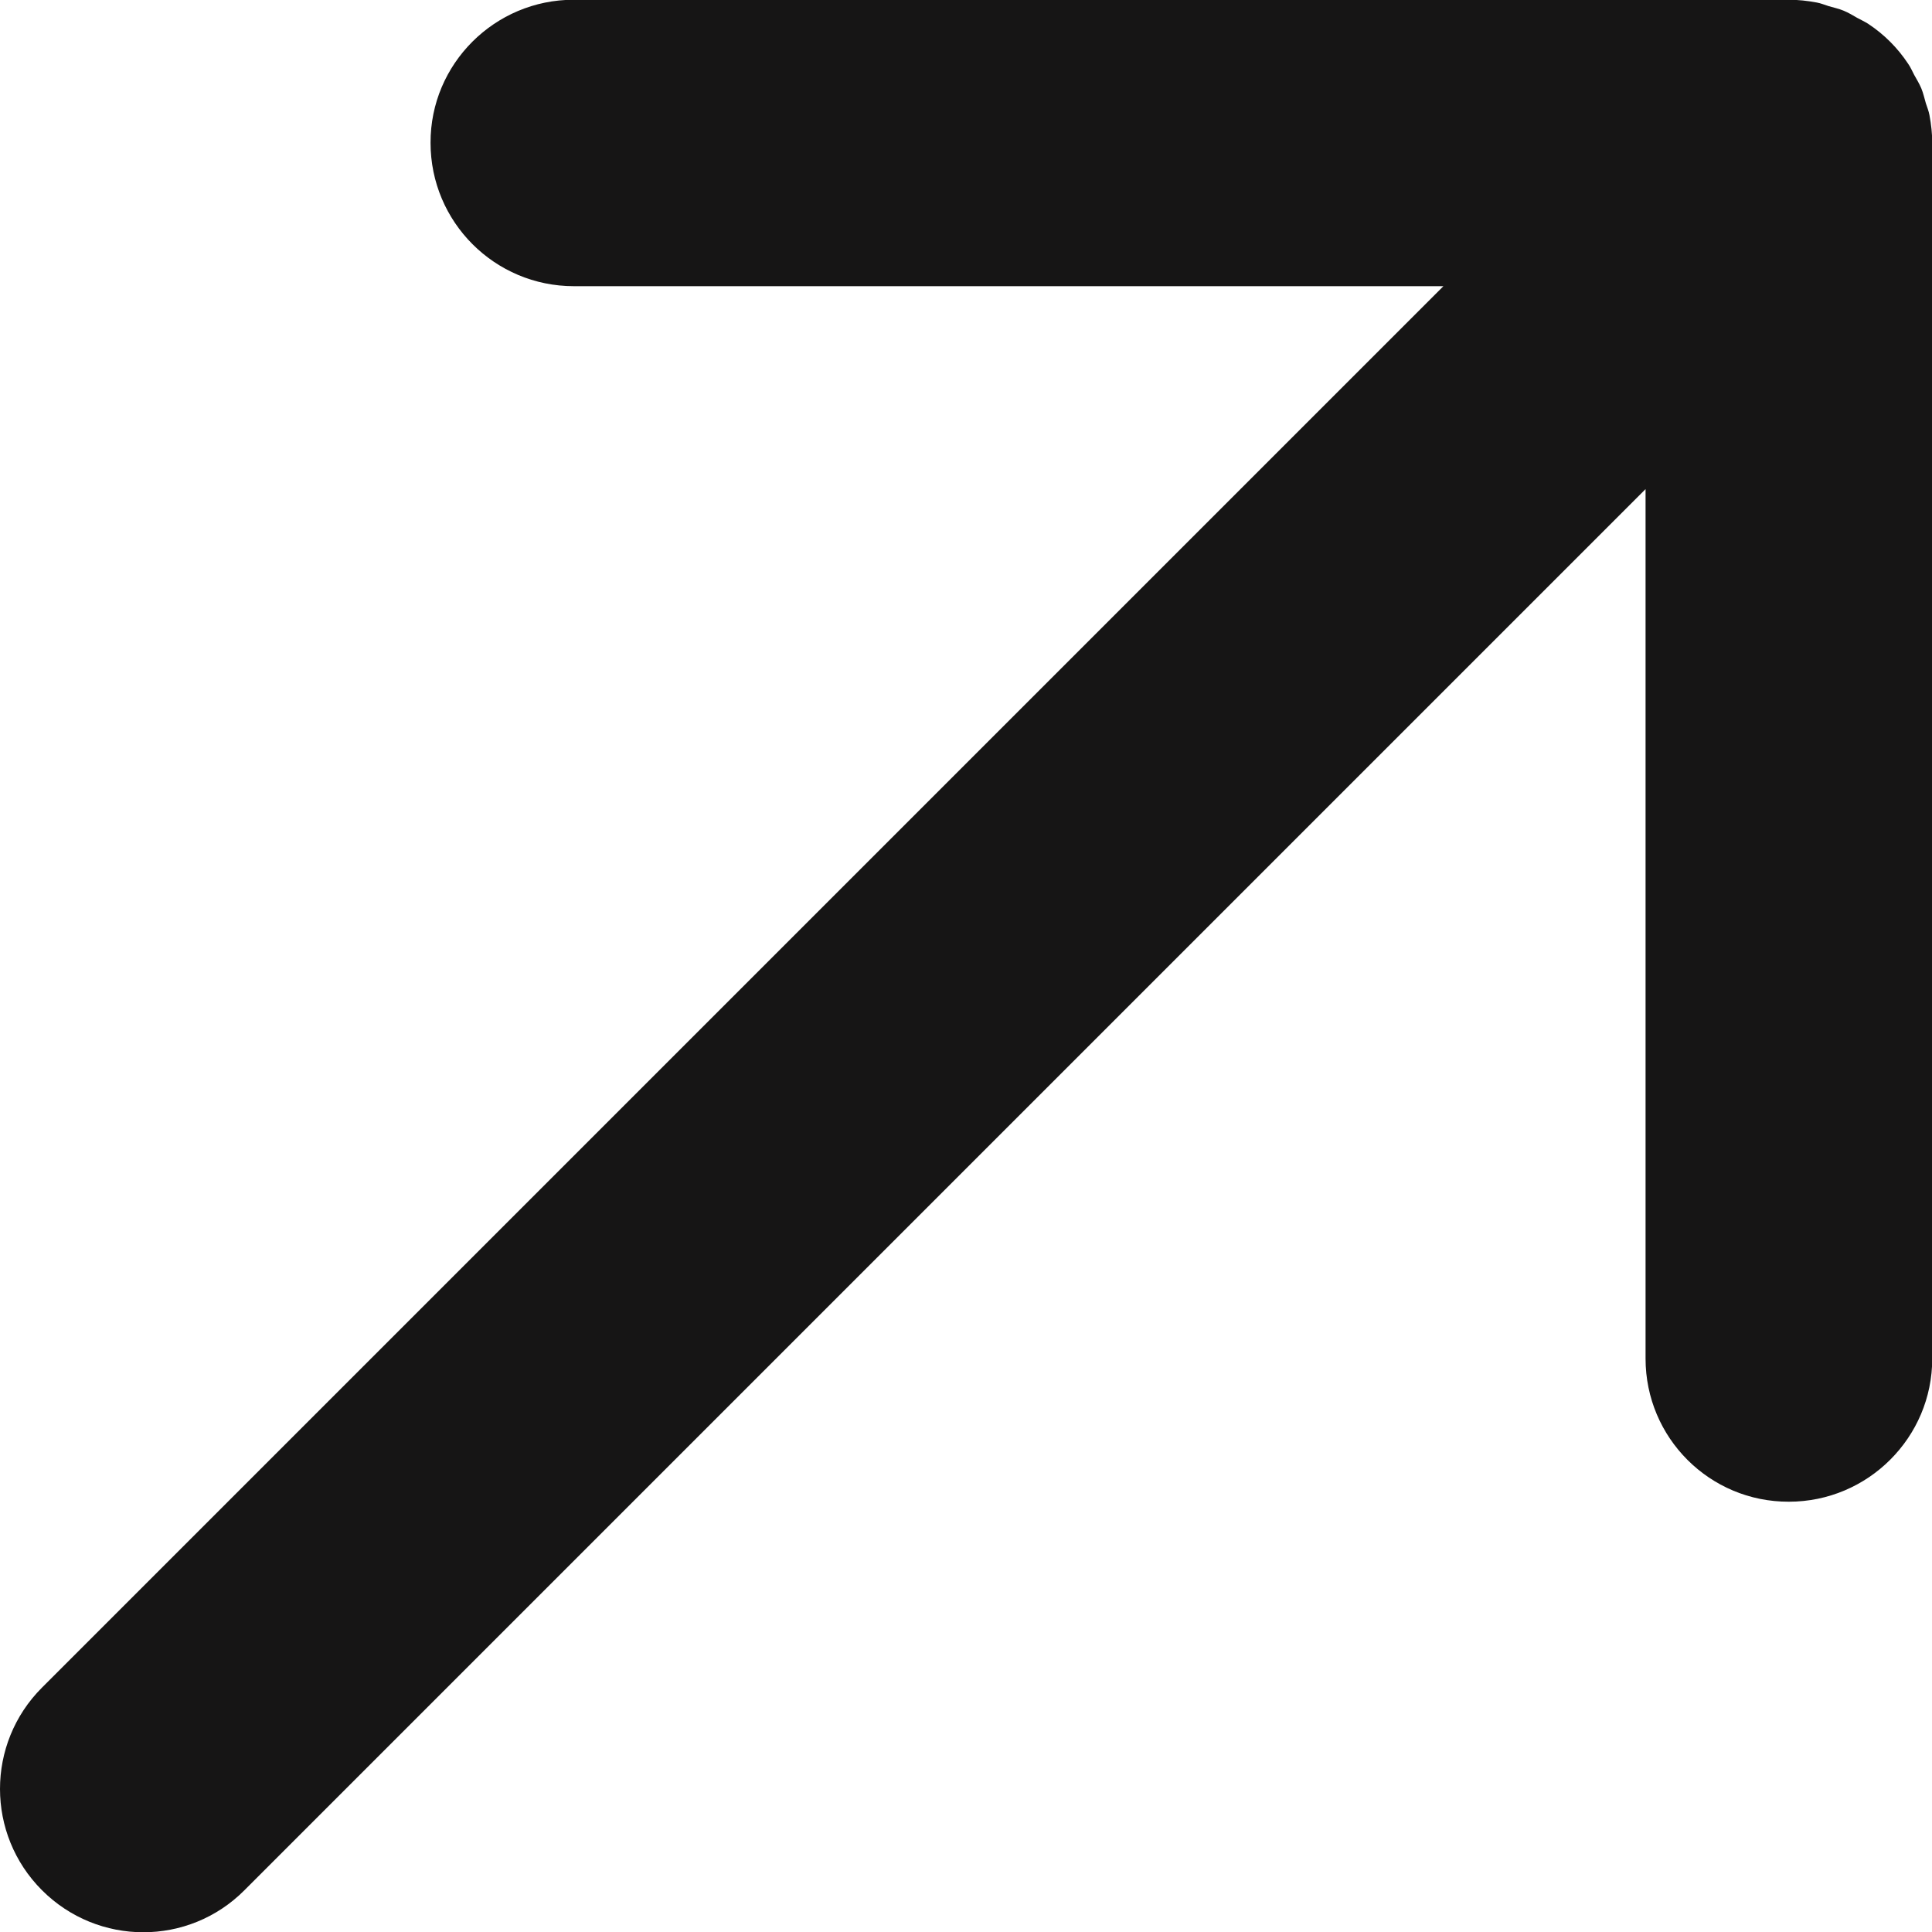 <?xml version="1.0" encoding="UTF-8"?>
<svg id="_レイヤー_2" data-name="レイヤー 2" xmlns="http://www.w3.org/2000/svg" viewBox="0 0 75.88 75.88">
  <defs>
    <style>
      .cls-1 {
        fill: #161515;
        stroke-width: 0px;
      }
    </style>
  </defs>
  <g id="_編集モード" data-name="編集モード">
    <path class="cls-1" d="m1.65,74.24c2.2,2.2,5.76,2.2,7.95,0l55.03-55.03v34.15c0,3.11,2.52,5.63,5.63,5.62,1.55,0,2.96-.63,3.98-1.65s1.65-2.42,1.65-3.98V5.63c0-.37-.04-.74-.11-1.11-.03-.16-.09-.31-.14-.46-.06-.2-.1-.4-.18-.59-.08-.19-.18-.35-.28-.53-.08-.15-.14-.3-.24-.44-.41-.62-.94-1.15-1.56-1.56-.14-.09-.29-.16-.44-.24-.17-.1-.34-.2-.53-.28-.19-.08-.39-.12-.59-.18-.16-.05-.3-.11-.46-.14-.37-.07-.74-.11-1.11-.11H22.53c-3.1,0-5.63,2.52-5.62,5.62,0,3.11,2.52,5.63,5.63,5.63h34.15S1.65,66.28,1.65,66.28c-2.2,2.2-2.2,5.76,0,7.96Z"/>
  </g>
</svg>